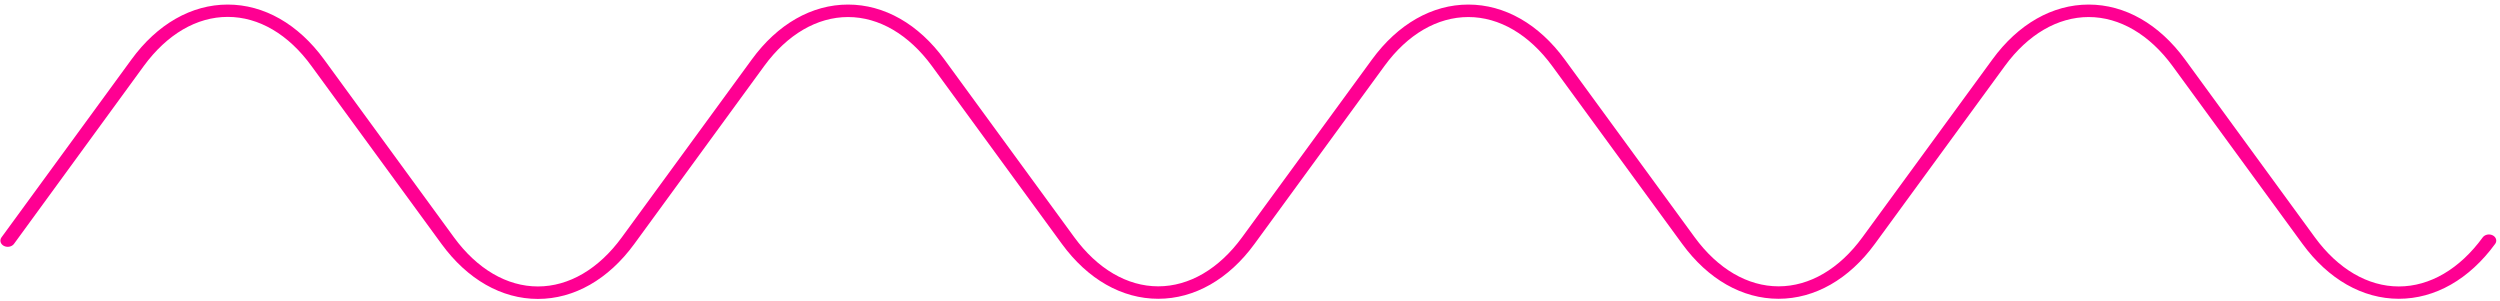 <svg width="399" height="48" viewBox="0 0 399 48" fill="none" xmlns="http://www.w3.org/2000/svg">
<path d="M382.852 47.685C377.066 47.685 371.601 44.573 367.476 38.921L346.742 10.546C343.057 5.512 338.297 2.72 333.353 2.72C328.408 2.72 323.648 5.498 319.963 10.546L299.229 38.921C295.099 44.573 289.639 47.685 283.853 47.685C278.062 47.685 272.602 44.573 268.477 38.921L247.738 10.546C244.053 5.512 239.298 2.72 234.348 2.72C229.398 2.72 224.649 5.475 220.964 10.523L200.225 38.921C196.1 44.573 190.64 47.685 184.849 47.685C179.058 47.685 173.598 44.573 169.473 38.921L148.739 10.546C145.054 5.512 140.294 2.72 135.35 2.72C130.405 2.72 125.645 5.498 121.96 10.546L101.226 38.944C97.096 44.596 91.636 47.708 85.85 47.708C80.064 47.708 74.599 44.596 70.474 38.944L49.735 10.569C46.05 5.475 41.312 2.697 36.345 2.697C31.379 2.697 26.657 5.475 22.956 10.523L2.233 38.921C2.153 39.032 2.047 39.128 1.922 39.204C1.798 39.28 1.657 39.335 1.507 39.365C1.357 39.395 1.202 39.4 1.05 39.38C0.898 39.36 0.752 39.314 0.621 39.246C0.49 39.178 0.376 39.089 0.286 38.984C0.195 38.879 0.13 38.76 0.095 38.634C0.059 38.508 0.053 38.377 0.077 38.248C0.101 38.12 0.155 37.998 0.236 37.887L20.969 9.512C25.099 3.842 30.56 0.729 36.345 0.729C42.131 0.729 47.597 3.842 51.722 9.494L72.46 37.892C76.146 42.926 80.9 45.718 85.85 45.718C90.8 45.718 95.549 42.935 99.235 37.887L119.973 9.512C124.098 3.842 129.558 0.729 135.35 0.729C141.135 0.729 146.606 3.842 150.726 9.494L171.459 37.869C175.144 42.903 179.899 45.699 184.849 45.699C189.799 45.699 194.553 42.917 198.239 37.869L218.972 9.494C223.102 3.842 228.563 0.729 234.348 0.729C240.134 0.729 245.6 3.842 249.73 9.494L270.469 37.869C274.154 42.903 278.909 45.699 283.859 45.699C288.809 45.699 293.558 42.917 297.243 37.869L317.982 9.494C322.101 3.842 327.561 0.729 333.353 0.729C339.144 0.729 344.598 3.842 348.729 9.494L369.462 37.892C373.147 42.926 377.902 45.718 382.852 45.718C387.802 45.718 392.556 42.935 396.242 37.887C396.322 37.777 396.428 37.681 396.552 37.606C396.676 37.53 396.817 37.476 396.966 37.446C397.115 37.416 397.27 37.412 397.421 37.432C397.573 37.453 397.718 37.499 397.848 37.567C397.979 37.635 398.092 37.723 398.182 37.828C398.271 37.933 398.336 38.052 398.371 38.178C398.406 38.303 398.412 38.434 398.387 38.561C398.363 38.689 398.309 38.811 398.228 38.921C394.103 44.573 388.643 47.685 382.852 47.685Z" fill="#ff0092"/>
</svg>
